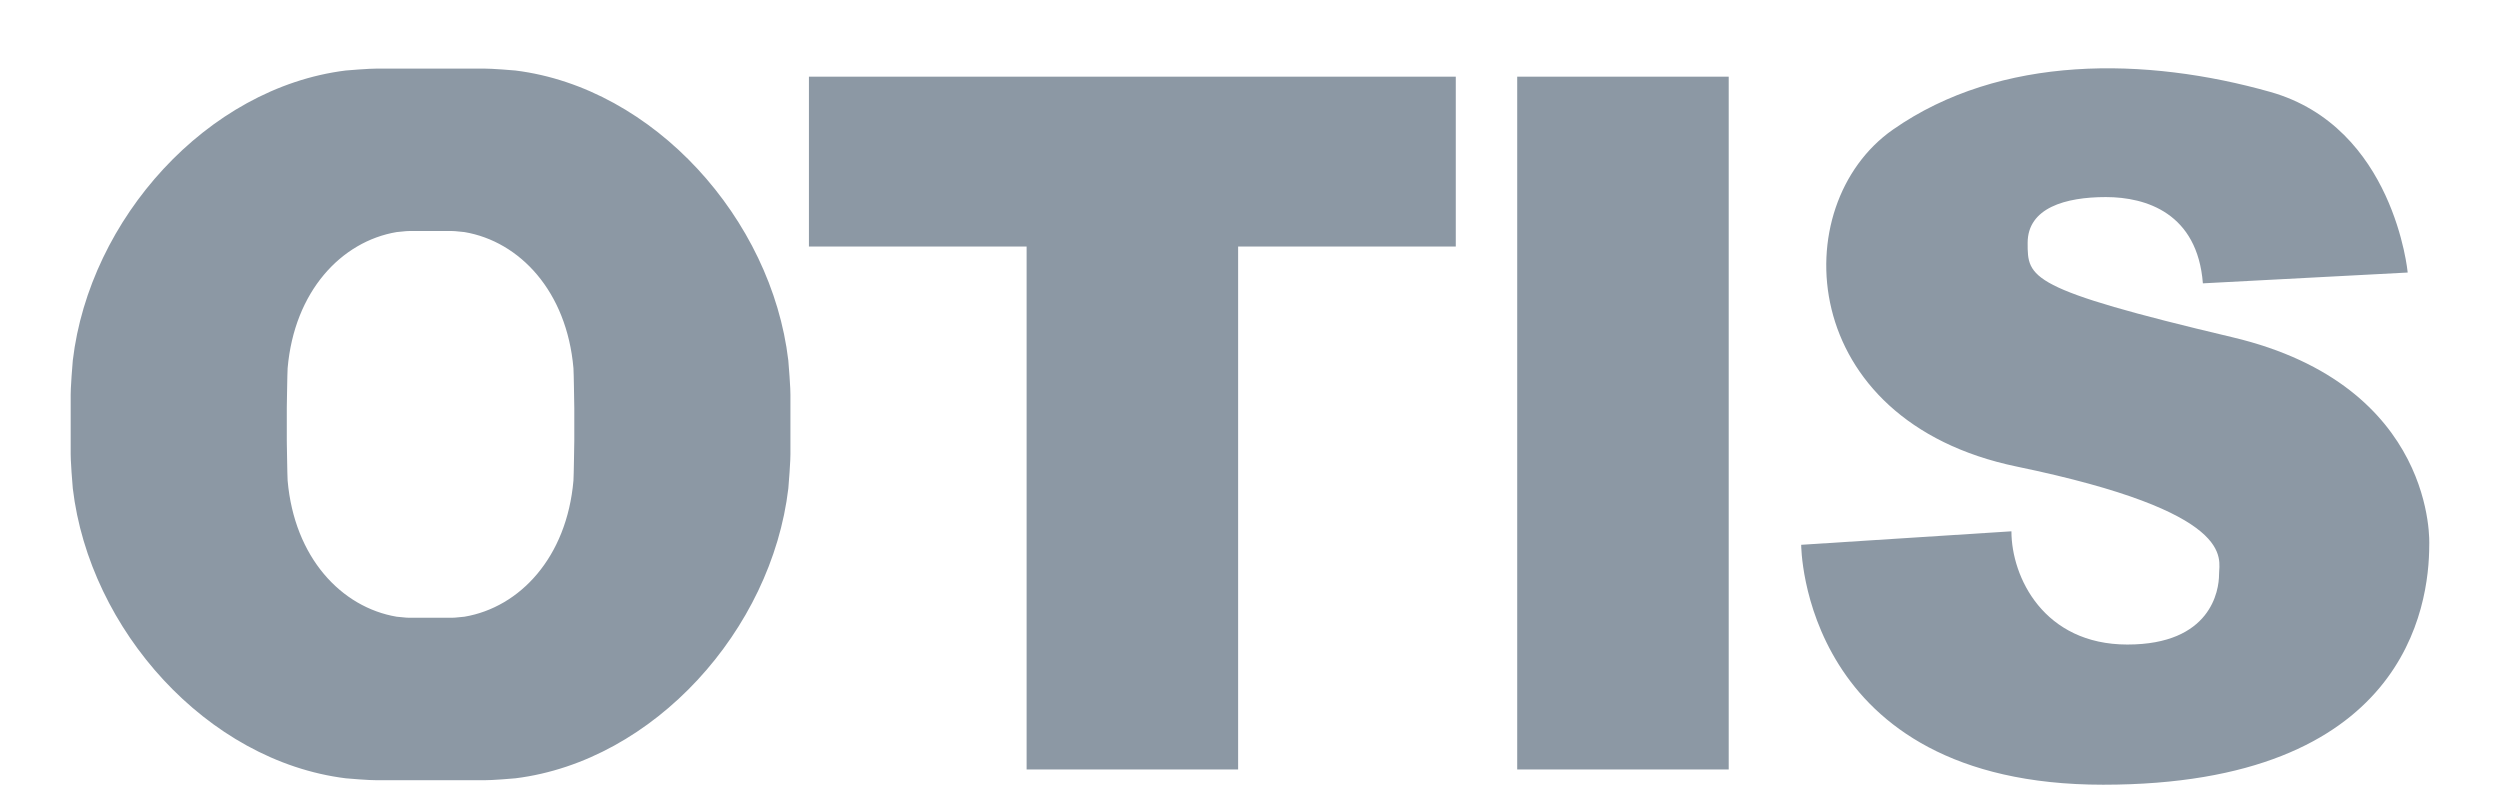 <?xml version="1.0" encoding="utf-8"?>
<!-- Generator: Adobe Illustrator 16.0.0, SVG Export Plug-In . SVG Version: 6.00 Build 0)  -->
<!DOCTYPE svg PUBLIC "-//W3C//DTD SVG 1.1//EN" "http://www.w3.org/Graphics/SVG/1.1/DTD/svg11.dtd">
<svg version="1.1" id="图层_1" xmlns="http://www.w3.org/2000/svg" xmlns:xlink="http://www.w3.org/1999/xlink" x="0px" y="0px"
	 width="124px" height="40px" viewBox="0 0 124 40" enable-background="new 0 0 124 40" xml:space="preserve">
<path fill="#8C98A4" d="M110.73,16.728c-10.159-2.406-10.159-2.942-10.159-4.68c0-1.738,1.872-2.273,3.879-2.273
	c2.004,0,4.543,0.803,4.813,4.279l10.159-0.536c0,0-0.668-7.22-6.816-8.958c-6.152-1.738-13.37-1.871-18.721,1.872
	c-5.346,3.744-4.813,14.439,6.153,16.712c10.962,2.273,10.027,4.547,10.027,5.348c0,0.803-0.401,3.477-4.547,3.477
	s-5.751-3.343-5.751-5.616l-10.428,0.669c0,0,0,11.9,14.975,11.9c14.977,0,16.177-8.826,16.177-11.9
	C120.492,27.021,120.894,19.134,110.73,16.728L110.73,16.728z M39.1,17.875c-0.83-7.015-6.666-13.525-13.538-14.378
	c-0.479-0.041-0.876-0.069-1.167-0.083c-0.117-0.004-0.234-0.011-0.352-0.011h-5.375c-0.117,0-0.234,0.007-0.352,0.011
	c-0.291,0.014-0.689,0.043-1.167,0.083C10.275,4.35,4.439,10.859,3.611,17.875c-0.05,0.593-0.083,1.073-0.097,1.398
	c-0.002,0.099-0.008,0.197-0.008,0.295v2.966c0,0.099,0.006,0.196,0.008,0.293c0.014,0.326,0.047,0.808,0.097,1.399
	c0.829,7.016,6.665,13.526,13.539,14.378c0.478,0.042,0.876,0.07,1.167,0.084c0.117,0.002,0.234,0.01,0.352,0.01h5.375
	c0.118,0,0.235-0.008,0.352-0.01c0.291-0.014,0.688-0.042,1.167-0.084c6.872-0.852,12.708-7.362,13.538-14.378
	c0.049-0.592,0.083-1.073,0.096-1.399c0.002-0.097,0.008-0.194,0.008-0.293v-2.966c0-0.098-0.006-0.196-0.008-0.295
	C39.183,18.948,39.149,18.468,39.1,17.875L39.1,17.875z M28.485,21.855c0,0.055-0.001,0.107-0.003,0.16
	c-0.005,0.178-0.019,1.499-0.039,1.82c-0.33,3.813-2.662,6.29-5.408,6.754c-0.191,0.021-0.35,0.037-0.466,0.045
	c-0.046,0.002-0.093,0.006-0.141,0.006h-2.147c-0.047,0-0.093-0.004-0.14-0.006c-0.116-0.008-0.275-0.023-0.466-0.045
	c-2.747-0.464-5.078-2.941-5.409-6.754c-0.019-0.321-0.033-1.643-0.039-1.82c0-0.053-0.002-0.105-0.002-0.16v-1.61
	c0-0.055,0.002-0.107,0.002-0.161c0.006-0.177,0.02-1.499,0.039-1.821c0.331-3.812,2.662-6.289,5.409-6.752
	c0.19-0.023,0.35-0.038,0.466-0.046c0.047-0.002,0.093-0.006,0.14-0.006h2.147c0.047,0,0.094,0.004,0.141,0.006
	c0.117,0.008,0.275,0.023,0.466,0.046c2.746,0.464,5.078,2.941,5.408,6.752c0.02,0.322,0.034,1.644,0.039,1.821
	c0.002,0.054,0.003,0.106,0.003,0.161V21.855L28.485,21.855z M75.253,38.165h10.491V3.803H75.253V38.165L75.253,38.165z
	 M40.123,12.227H50.92v25.938h10.491V12.227h10.796V3.803H40.123V12.227L40.123,12.227z"/>
</svg>
